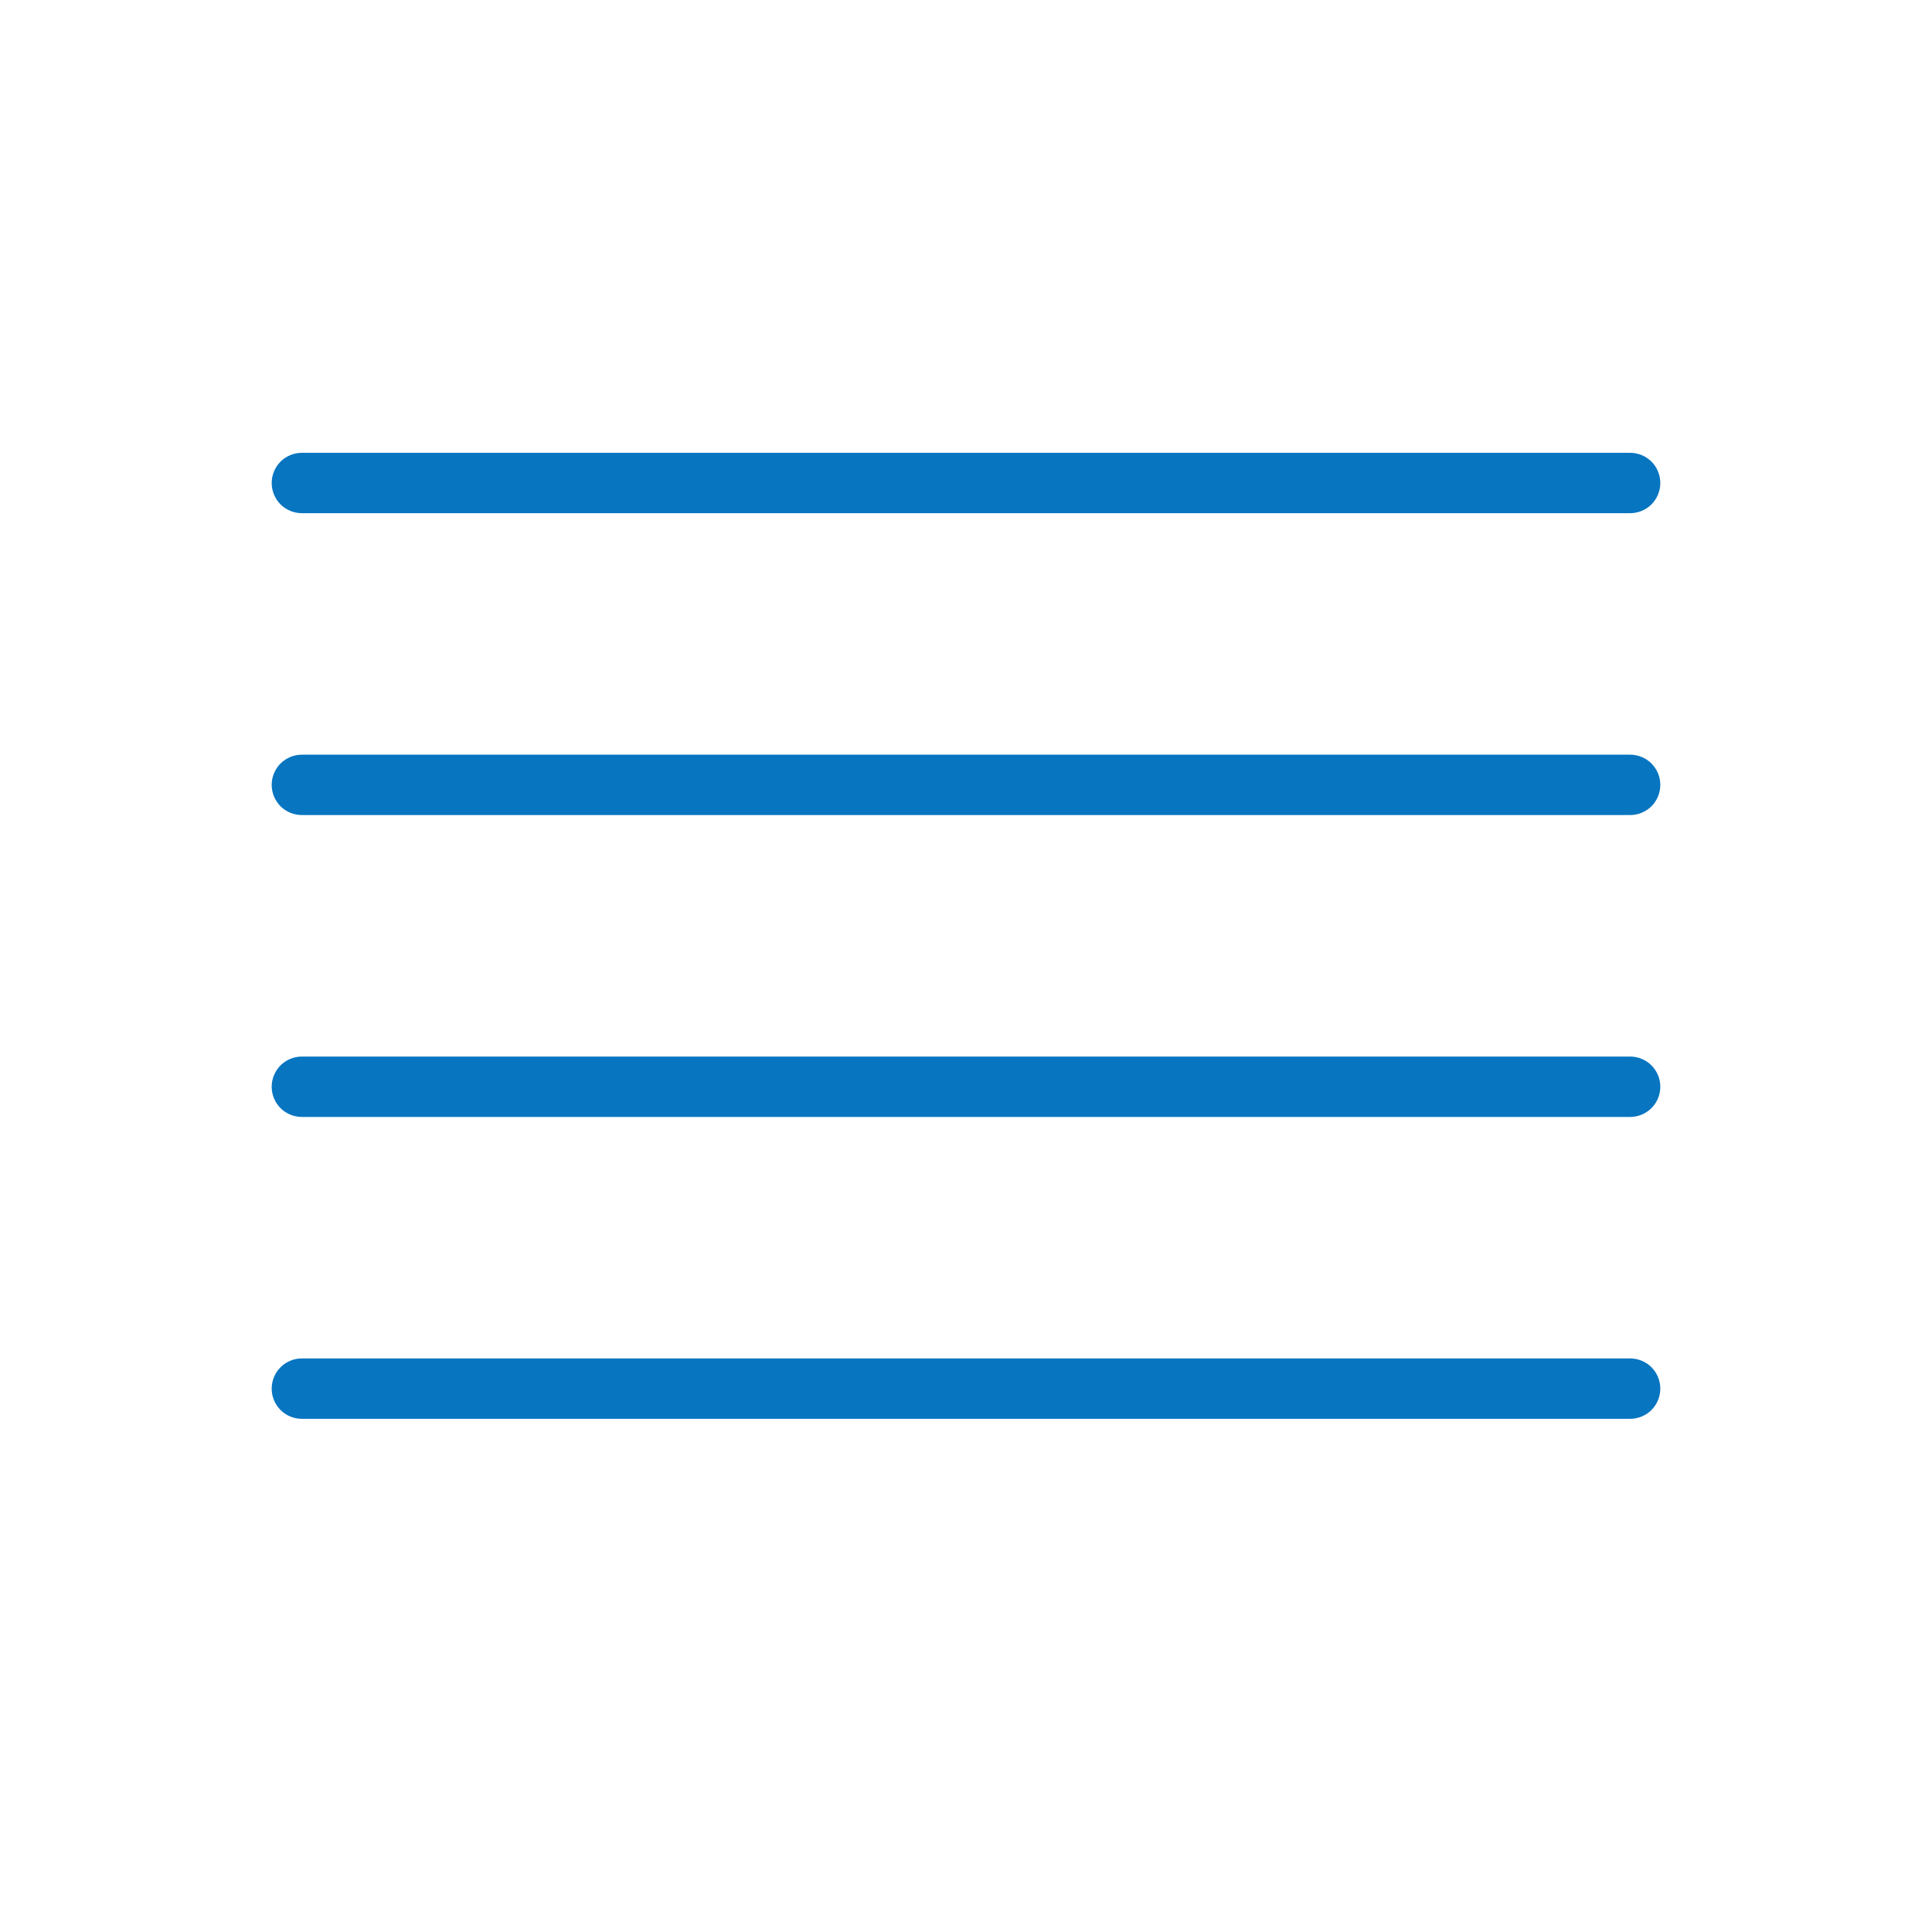 <?xml version="1.0" encoding="UTF-8"?>
<svg xmlns="http://www.w3.org/2000/svg" width="32" height="32" viewBox="0 0 32 32" fill="none">
  <path d="M4.5 8C4.5 7.867 4.553 7.74 4.646 7.646C4.74 7.553 4.867 7.5 5 7.5H27C27.133 7.5 27.26 7.553 27.354 7.646C27.447 7.74 27.5 7.867 27.5 8C27.5 8.133 27.447 8.26 27.354 8.354C27.26 8.447 27.133 8.5 27 8.5H5C4.867 8.5 4.74 8.447 4.646 8.354C4.553 8.26 4.5 8.133 4.5 8ZM27 12.5H5C4.867 12.5 4.74 12.553 4.646 12.646C4.553 12.74 4.5 12.867 4.5 13C4.5 13.133 4.553 13.26 4.646 13.354C4.74 13.447 4.867 13.5 5 13.5H27C27.133 13.5 27.26 13.447 27.354 13.354C27.447 13.26 27.5 13.133 27.5 13C27.5 12.867 27.447 12.74 27.354 12.646C27.26 12.553 27.133 12.5 27 12.5ZM27 17.5H5C4.867 17.5 4.74 17.553 4.646 17.646C4.553 17.74 4.5 17.867 4.5 18C4.5 18.133 4.553 18.26 4.646 18.354C4.74 18.447 4.867 18.5 5 18.5H27C27.133 18.5 27.26 18.447 27.354 18.354C27.447 18.26 27.5 18.133 27.5 18C27.5 17.867 27.447 17.74 27.354 17.646C27.26 17.553 27.133 17.5 27 17.5ZM27 22.5H5C4.867 22.5 4.74 22.553 4.646 22.646C4.553 22.74 4.5 22.867 4.5 23C4.5 23.133 4.553 23.26 4.646 23.354C4.74 23.447 4.867 23.5 5 23.5H27C27.133 23.5 27.26 23.447 27.354 23.354C27.447 23.26 27.5 23.133 27.5 23C27.5 22.867 27.447 22.74 27.354 22.646C27.26 22.553 27.133 22.5 27 22.5Z" fill="#0775C0"></path>
</svg>
